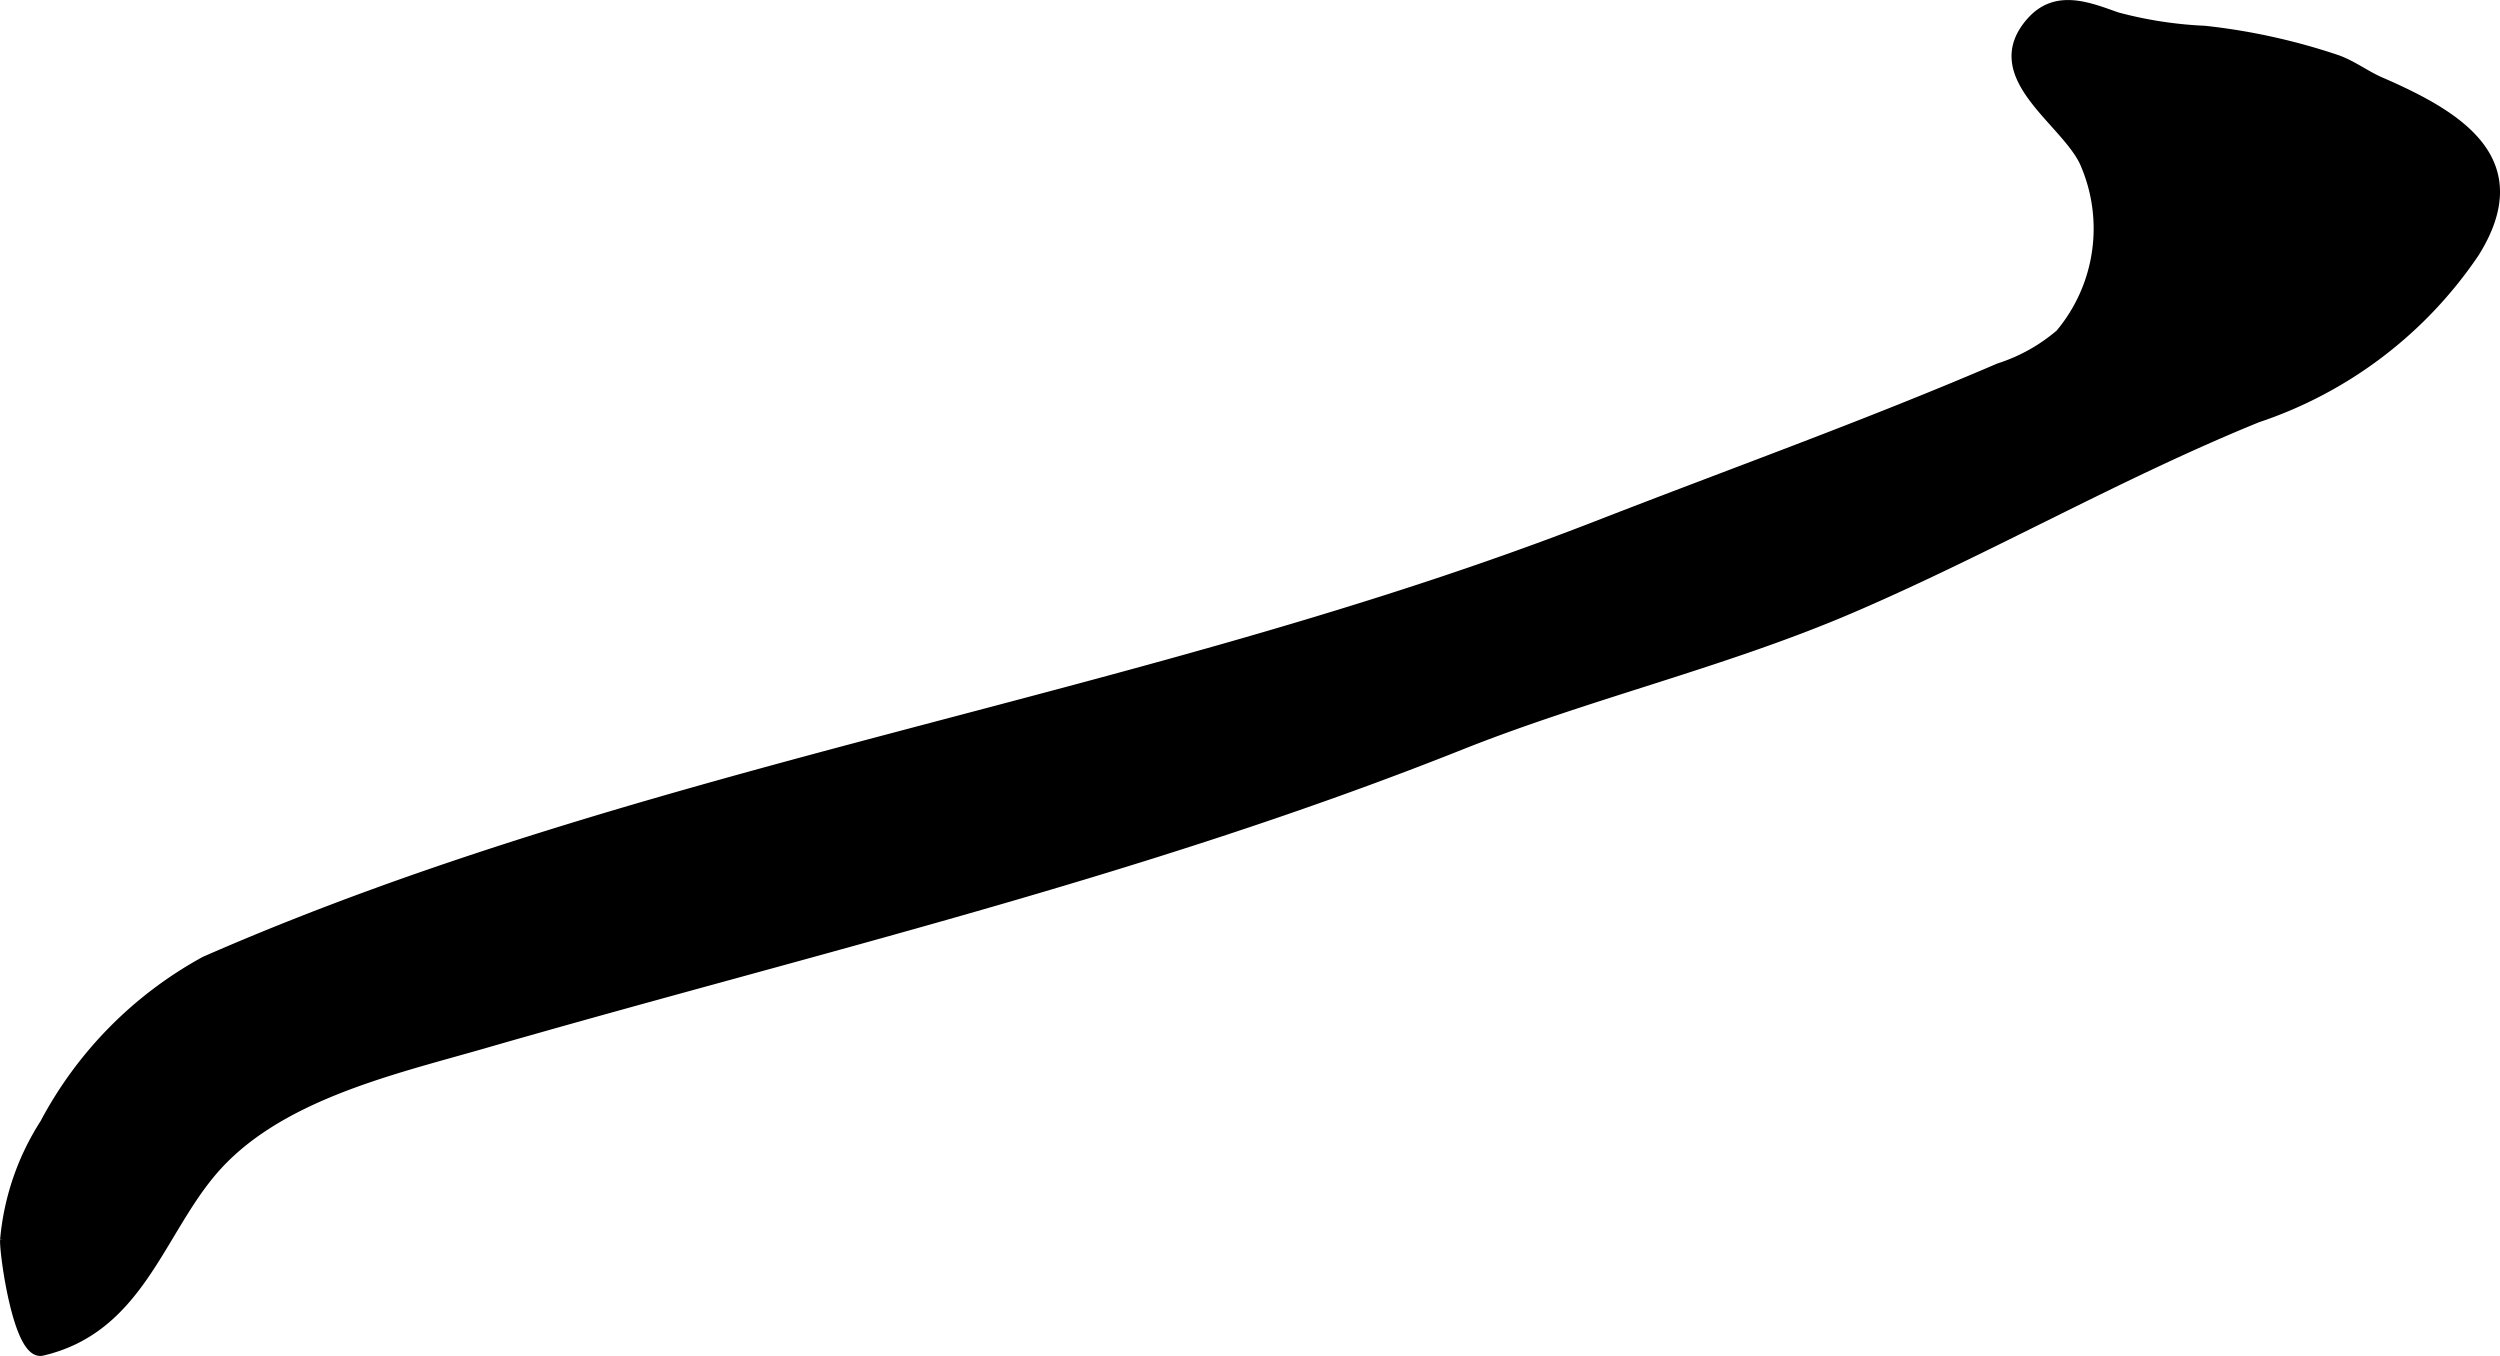 <?xml version="1.0" encoding="UTF-8"?>
<svg xmlns="http://www.w3.org/2000/svg"
     version="1.1"
     width="11.862mm"
     height="6.434mm"
     viewBox="0 0 33.625 18.237">
   <defs>
      <style type="text/css"><![CDATA[
      .a {
        stroke: #000;
        stroke-miterlimit: 10;
        stroke-width: 0.15px;
        fill-rule: evenodd;
      }
    ]]></style>
   </defs>
   <path class="a"
         d="M.565,18.159c-.31.072-.498-1.3-.489-1.48a3.439,3.439,0,0,1,.534-1.562,5.323,5.323,0,0,1,2.152-2.181c6.002-2.628,12.629-3.484,18.727-5.859,1.815-.707,3.613-1.35,5.401-2.118a2.379,2.379,0,0,0,.826-.461,2.215,2.215,0,0,0,.324-2.332c-.278-.57-1.347-1.158-.711-1.87.332-.372.763-.191,1.14-.058a5.496,5.496,0,0,0,1.185.183,8.42,8.42,0,0,1,1.783.394c.202.074.377.209.575.295,1.079.467,2.022,1.062,1.264,2.28a5.693,5.693,0,0,1-2.918,2.218c-1.868.76-3.619,1.772-5.472,2.567-1.707.731-3.521,1.15-5.244,1.836-4.326,1.722-8.688,2.732-13.143,4.017-1.228.354-2.794.702-3.658,1.725C2.126,16.598,1.849,17.859.565,18.159Z"/>
</svg>
